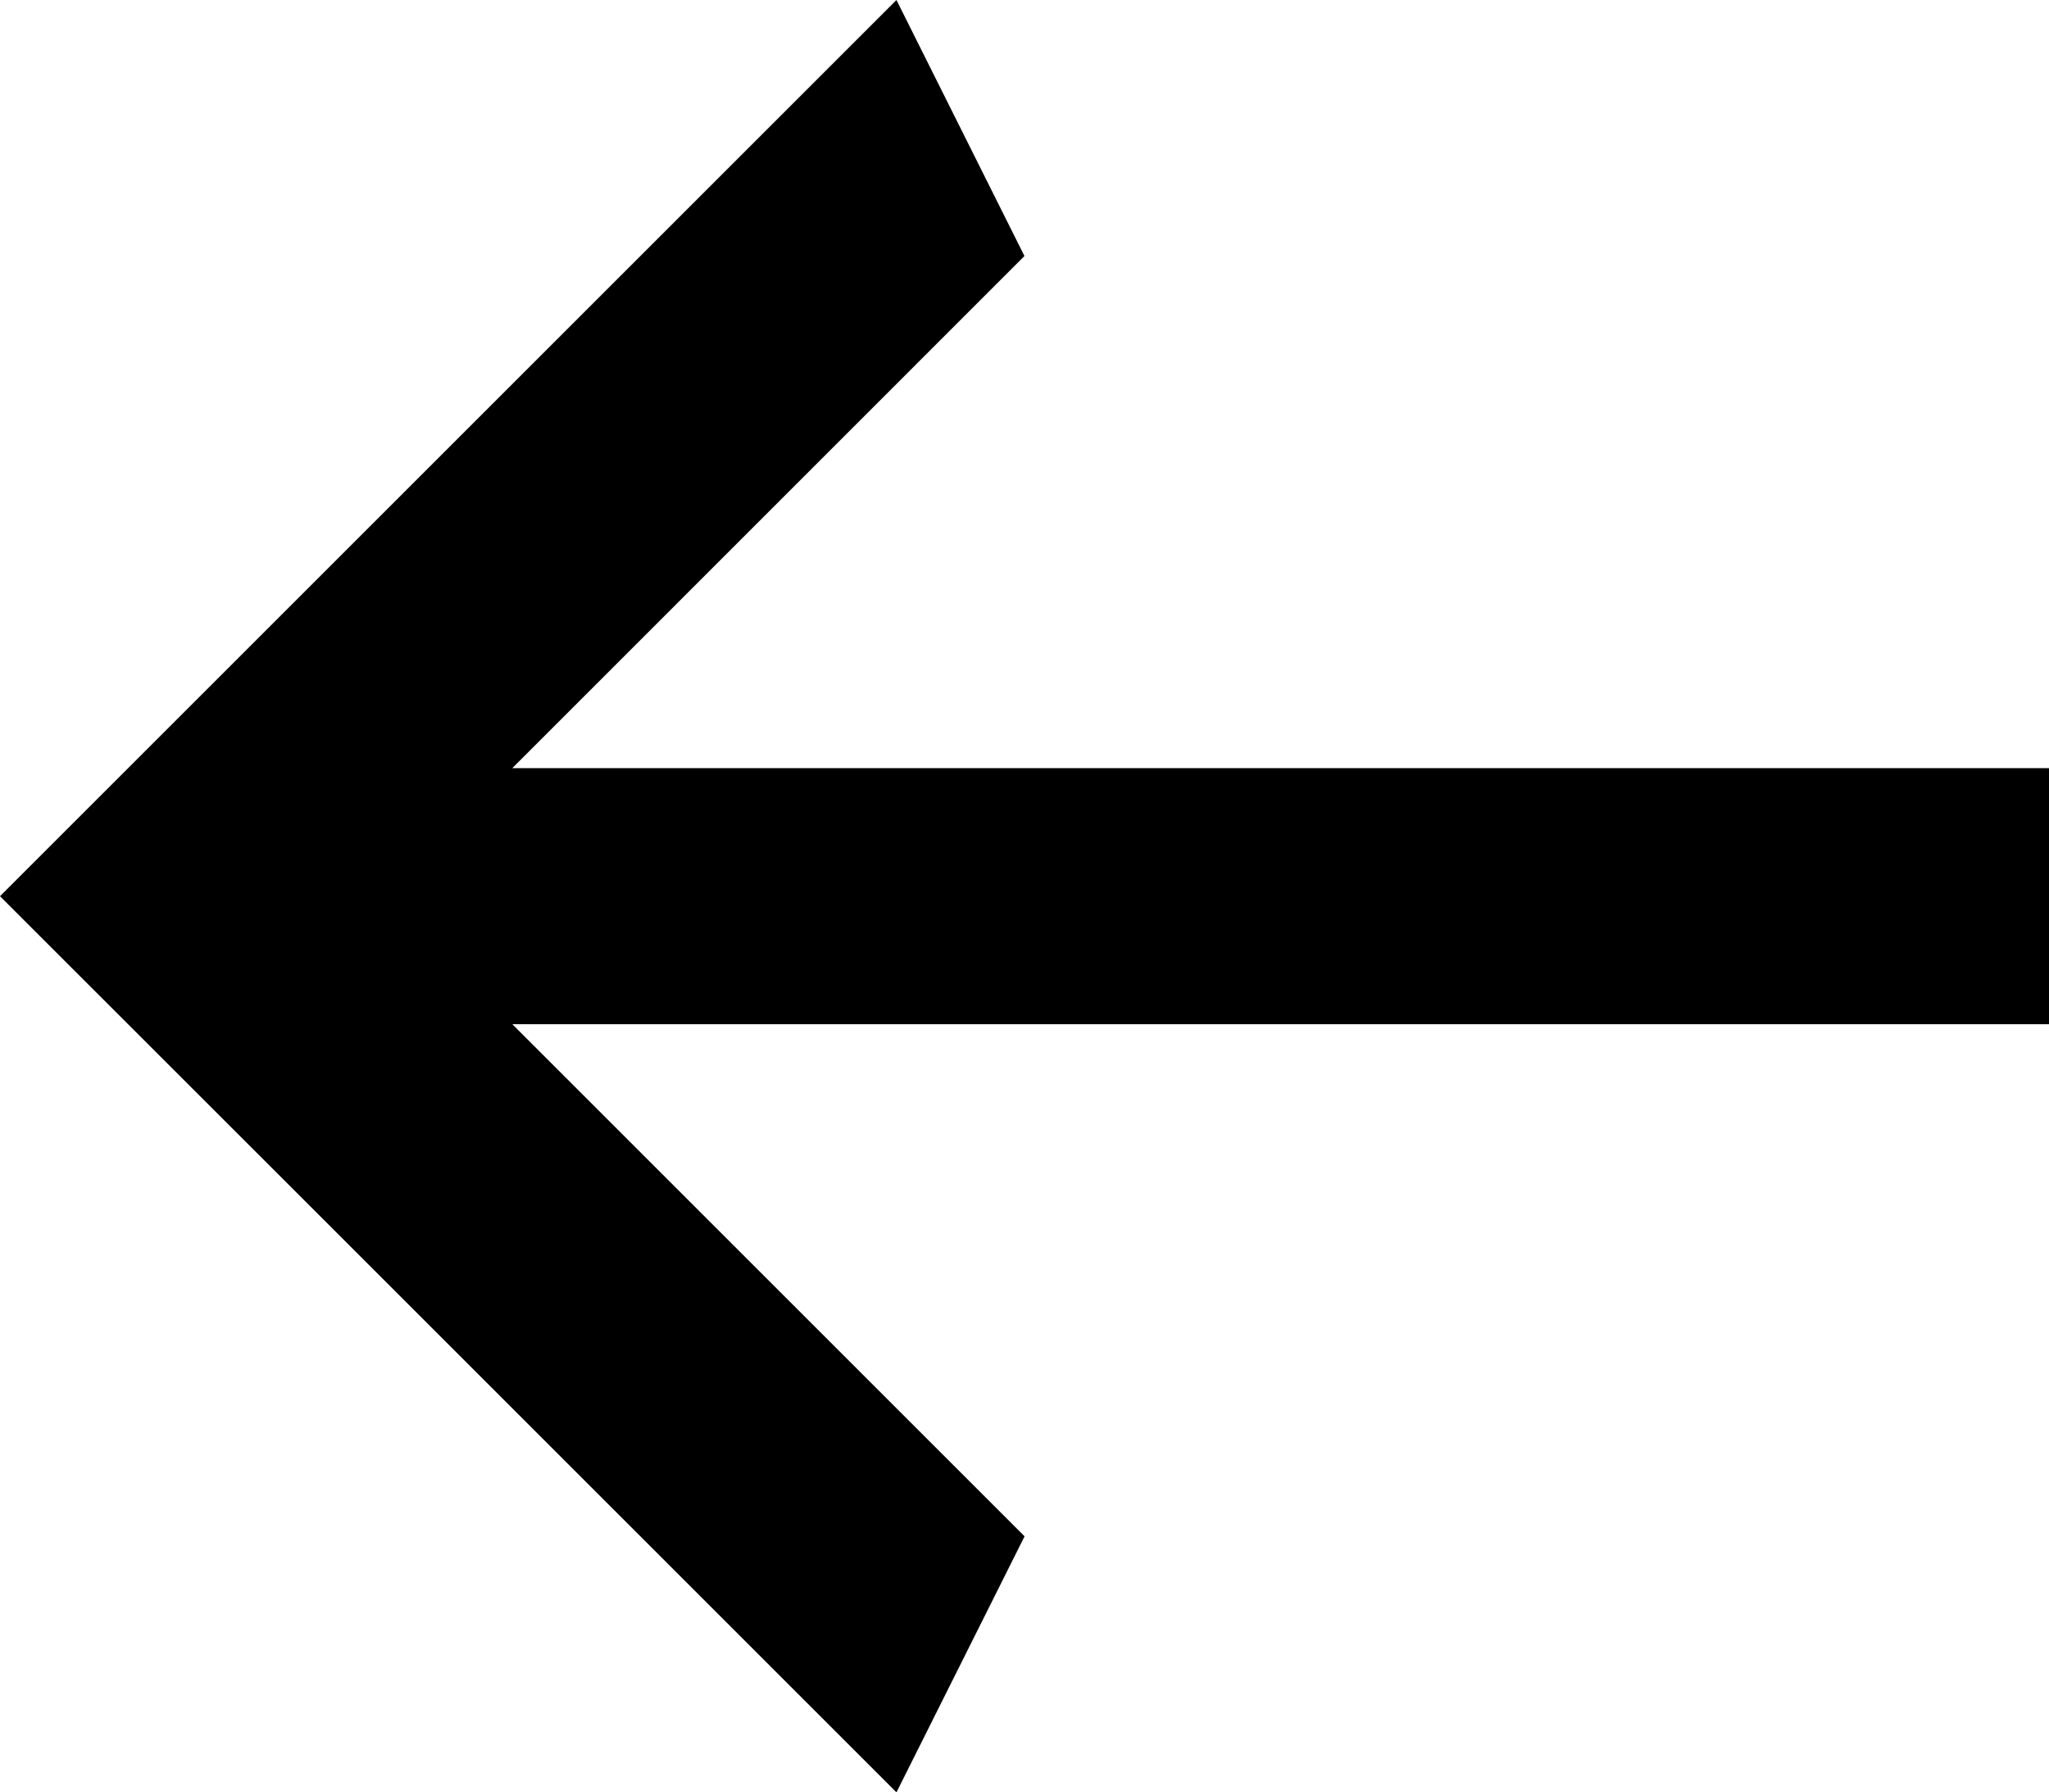<svg xmlns="http://www.w3.org/2000/svg" width="16.875" height="14.765"><path data-name="Path 8" d="M16.875 8.437V6.328H4.219l4.218-4.219L7.383 0 0 7.383l2.908 2.907 4.475 4.475 1.055-2.109-4.219-4.219z"/></svg>